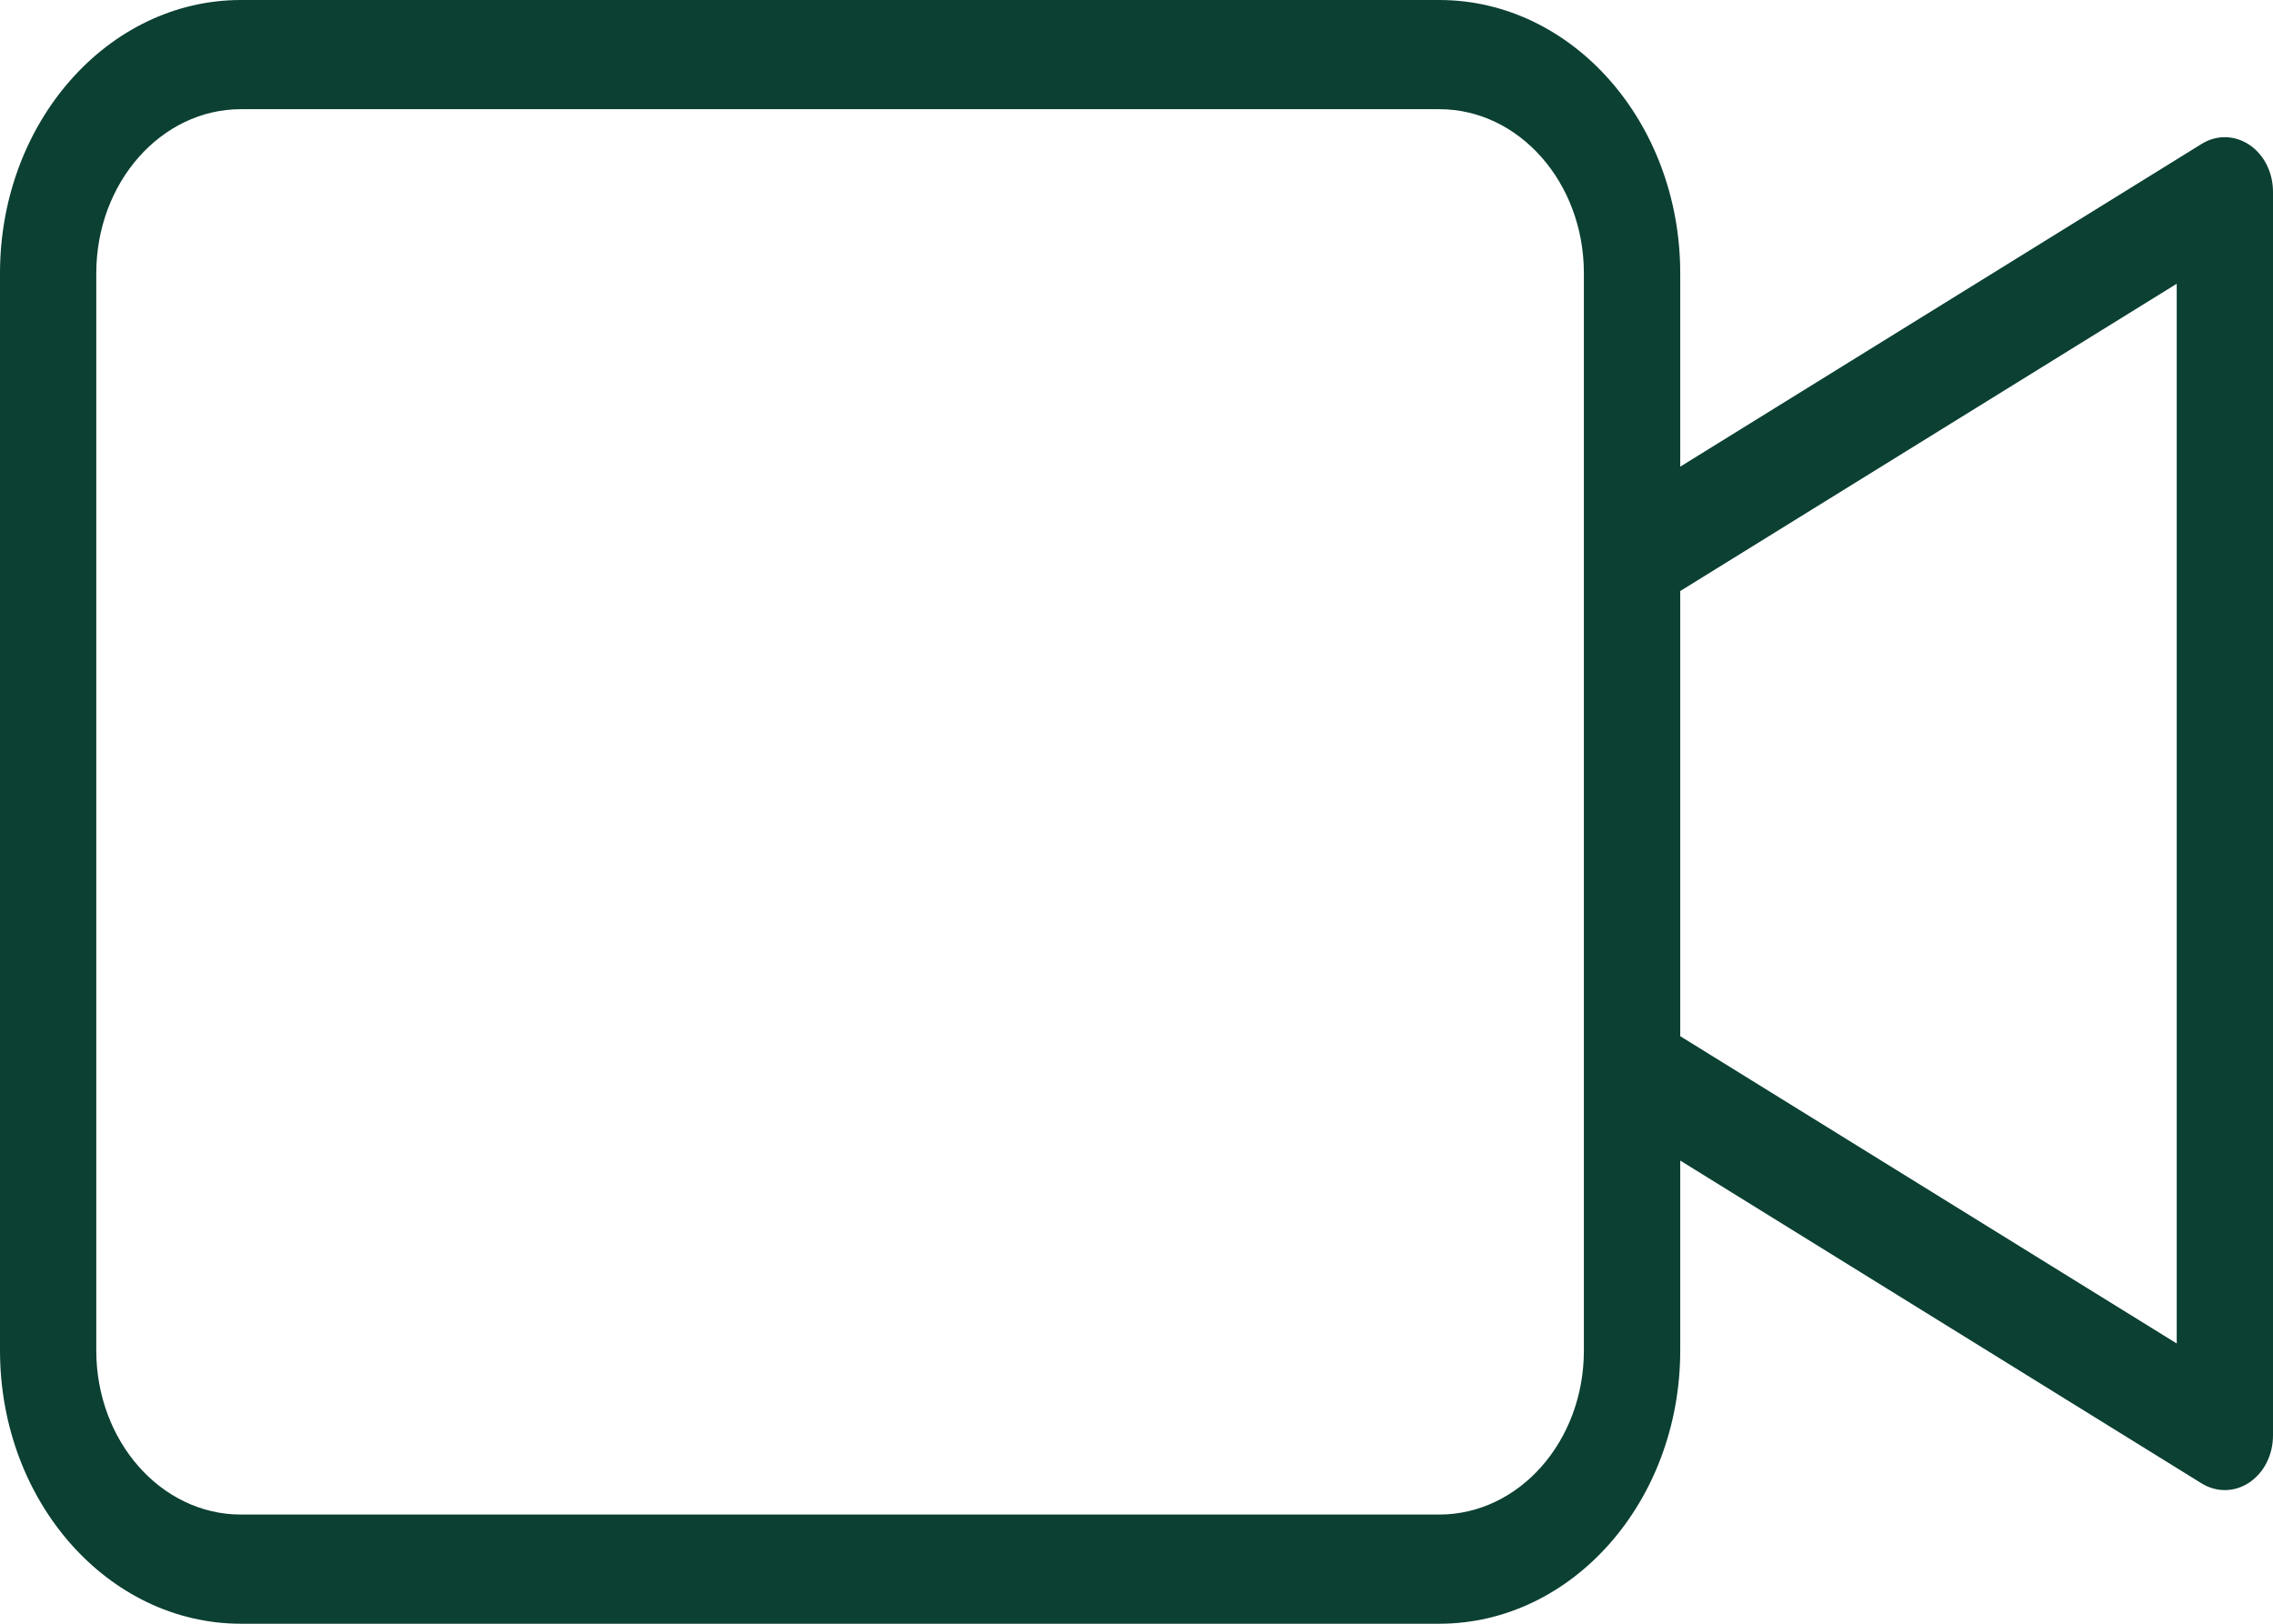<?xml version="1.0" encoding="utf-8"?>
<svg width="28" height="20" viewBox="0 0 28 20" fill="none" xmlns="http://www.w3.org/2000/svg">
<path d="M27.709 1.784C27.529 1.663 27.306 1.658 27.122 1.772L20.698 5.748V3.362C20.696 1.506 19.369 0.002 17.732 0H2.966C1.329 0.002 0.002 1.506 0 3.362V16.638C0.002 18.494 1.329 19.998 2.966 20H17.732C19.369 19.998 20.696 18.494 20.698 16.638V14.295L27.122 18.272C27.306 18.385 27.529 18.381 27.709 18.26C27.89 18.138 28 17.919 28 17.681V2.362C28 2.125 27.89 1.905 27.709 1.784ZM19.511 16.638C19.51 17.752 18.714 18.654 17.731 18.655H2.966C1.984 18.654 1.188 17.752 1.186 16.638V3.362C1.188 2.249 1.984 1.346 2.966 1.345H17.732C18.714 1.346 19.51 2.249 19.511 3.362L19.511 16.638ZM26.814 16.548L20.698 12.763V7.28L26.814 3.495V16.548Z" fill="url(#paint0_linear_37_525)"/>
<defs>
<linearGradient id="paint0_linear_37_525" x1="14" y1="0" x2="14" y2="20" gradientUnits="userSpaceOnUse">
<stop offset="0.045" stop-color="#0B4033"/>
</linearGradient>
</defs>
</svg>
